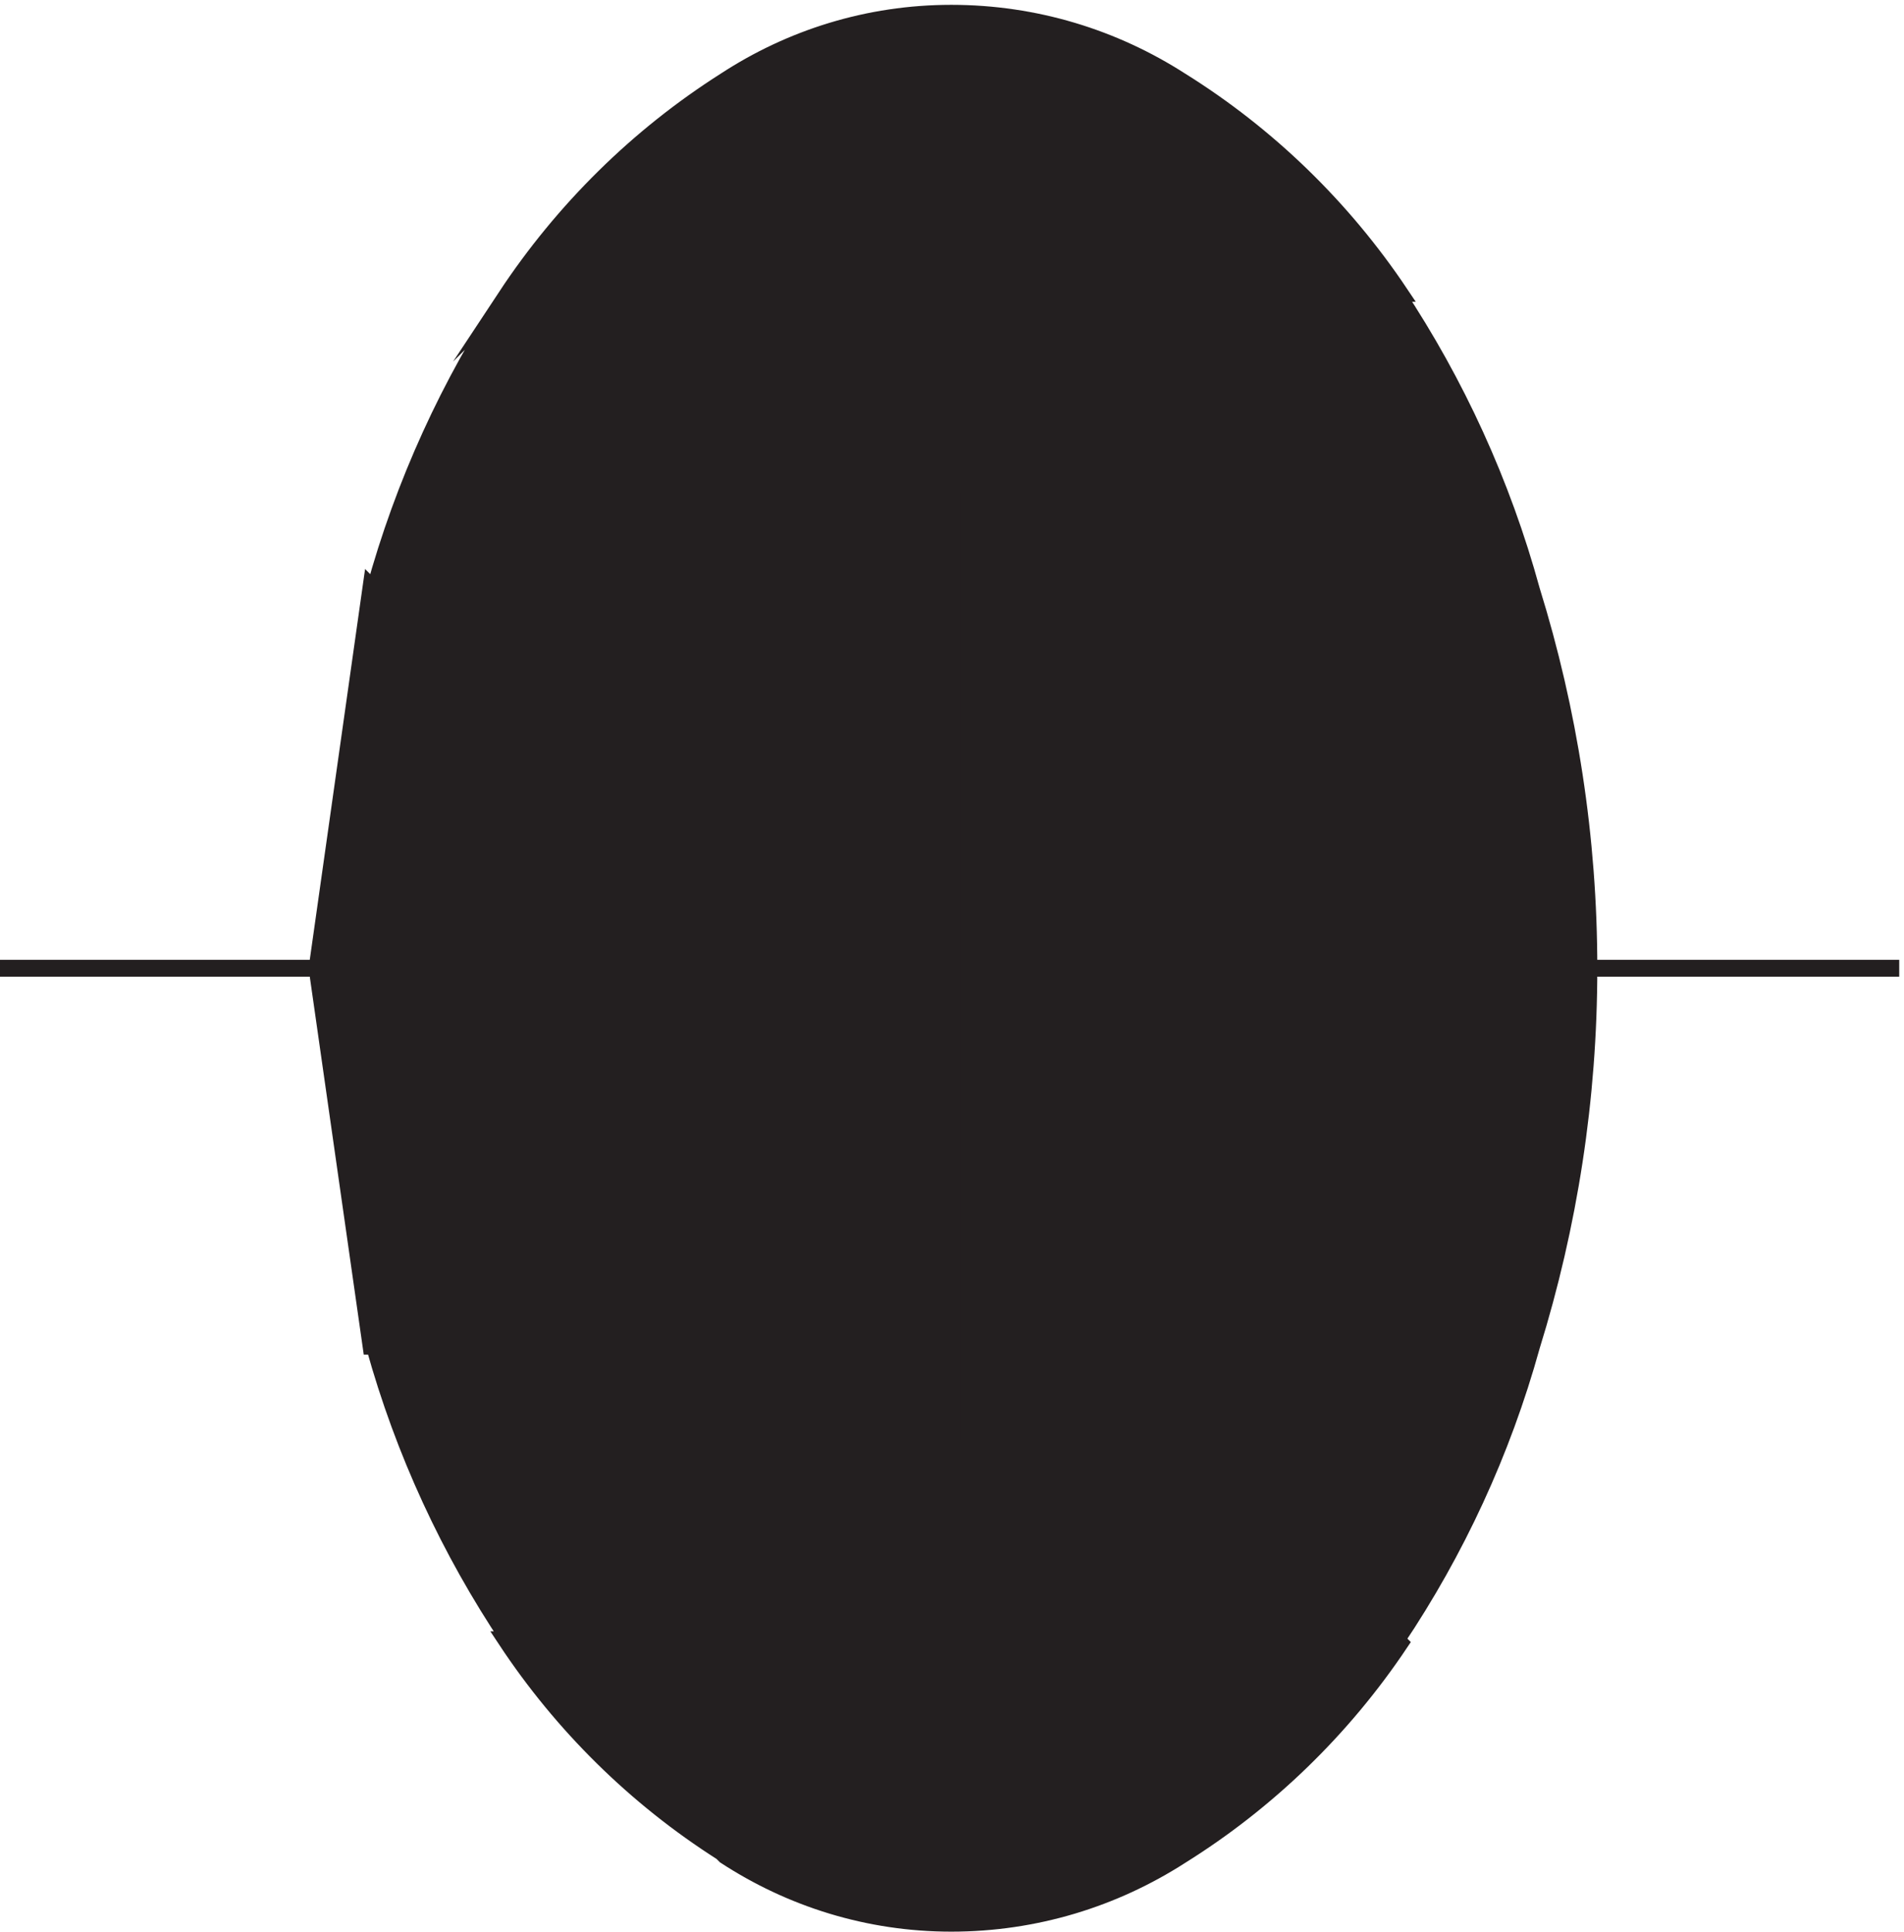 <svg xmlns="http://www.w3.org/2000/svg" xml:space="preserve" width="112.6" height="114.2"><path d="M684.332 596.164c-13.031 47.535-33.473 91.981-60 132h1.5c-25.519 38.102-58.789 70.387-97.5 94.5-29.578 19.016-64.539 30-102 30-36.941 0-71.406-10.996-100.5-30-38.738-24.601-72.004-57.387-97.5-96l1.5 1.5c-26.531-40.019-46.977-84.465-60-132l-1.5 1.5-24-169.5 24-168h1.5c13.031-46.988 33.477-90.93 60-130.5h-1.5c25.031-37.922 57.789-70.187 96-94.5l1.5-1.5c29.094-19.004 63.559-30 100.5-30 37.461 0 72.422 10.988 102 30 38.773 24.18 72.047 56.461 97.5 94.5l-1.5 1.5c26.535 39.566 46.977 83.508 60 130.5 16.637 53.613 25.5 109.926 25.5 168 0 58.106-8.867 114.422-25.5 168" style="fill:#231f20;fill-opacity:1;fill-rule:evenodd;stroke:none" transform="matrix(.133 0 0 -.133 -.444 114.189)"/><path d="M684.332 596.164c-13.031 47.535-33.473 91.981-60 132h1.5c-25.519 38.102-58.789 70.387-97.5 94.5-29.578 19.016-64.539 30-102 30-36.941 0-71.406-10.996-100.5-30-38.738-24.601-72.004-57.387-97.5-96l1.5 1.5c-26.531-40.019-46.977-84.465-60-132l-1.5 1.5-24-169.5 24-168h1.5c13.031-46.988 33.477-90.93 60-130.5h-1.5c25.031-37.922 57.789-70.187 96-94.5l1.5-1.5c29.094-19.004 63.559-30 100.5-30 37.461 0 72.422 10.988 102 30 38.773 24.18 72.047 56.461 97.5 94.5l-1.5 1.5c26.535 39.566 46.977 83.508 60 130.5 16.637 53.613 25.5 109.926 25.5 168 0 58.106-8.867 114.422-25.5 168m-258 43.5v-421.5m-423 210h282m280.5 0h282" style="fill:none;stroke:#231f20;stroke-width:7.5;stroke-linecap:butt;stroke-linejoin:miter;stroke-miterlimit:10;stroke-dasharray:none;stroke-opacity:1" transform="matrix(.133 0 0 -.133 -.444 114.189)"/></svg>
